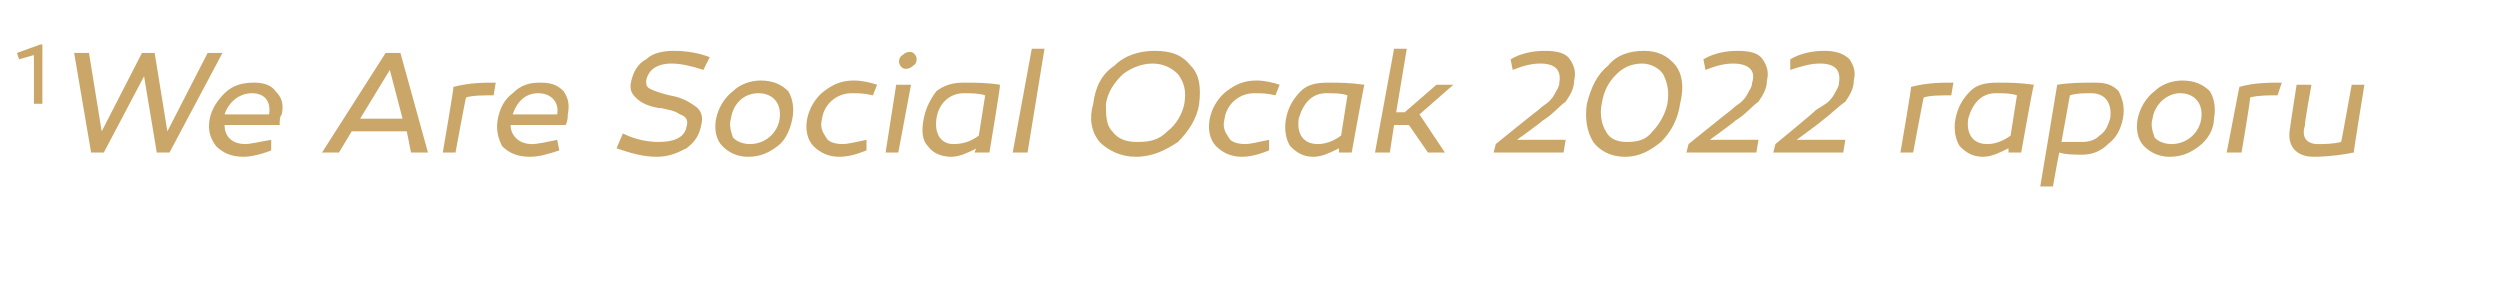 <?xml version="1.0" standalone="no"?><!DOCTYPE svg PUBLIC "-//W3C//DTD SVG 1.1//EN" "http://www.w3.org/Graphics/SVG/1.1/DTD/svg11.dtd"><svg xmlns="http://www.w3.org/2000/svg" version="1.1" width="118px" height="13.8px" viewBox="0 -2 118 13.8" style="top:-2px">  <desc>1We Are Social Ocak 2022 raporu</desc>  <defs/>  <g id="Polygon57408">    <path d="M 1.6 2.9 L 1.6 0.6 L 0.9 0.8 L 0.8 0.5 L 1.9 0.1 L 2 0.1 L 2 2.9 L 1.6 2.9 Z M 7.4 5.2 L 6.8 1.6 L 4.9 5.2 L 4.3 5.2 L 3.5 0.5 L 4.2 0.5 L 4.8 4.2 L 6.7 0.5 L 7.3 0.5 L 7.9 4.2 L 9.8 0.5 L 10.5 0.5 L 8 5.2 L 7.4 5.2 Z M 13 2.3 C 13.3 2.6 13.4 2.9 13.3 3.4 C 13.2 3.5 13.2 3.7 13.2 3.9 C 13.2 3.9 10.6 3.9 10.6 3.9 C 10.6 4.4 10.9 4.8 11.6 4.8 C 11.8 4.8 12.2 4.7 12.8 4.6 C 12.8 4.6 12.8 5.1 12.8 5.1 C 12.3 5.3 11.8 5.4 11.5 5.4 C 10.9 5.4 10.5 5.2 10.2 4.9 C 9.9 4.5 9.8 4.1 9.9 3.6 C 10 3.1 10.3 2.7 10.6 2.4 C 11 2 11.5 1.9 12 1.9 C 12.4 1.9 12.8 2 13 2.3 Z M 12.7 3.4 C 12.8 2.8 12.5 2.4 11.9 2.4 C 11.3 2.4 10.8 2.8 10.6 3.4 C 10.6 3.4 12.7 3.4 12.7 3.4 Z M 16 5.2 L 15.2 5.2 L 18.2 0.5 L 18.9 0.5 L 20.2 5.2 L 19.4 5.2 L 19.2 4.2 L 16.6 4.2 L 16 5.2 Z M 17 3.6 L 19 3.6 L 18.4 1.3 L 17 3.6 Z M 23.3 2.5 C 22.8 2.5 22.3 2.5 22 2.6 C 21.98 2.58 21.5 5.2 21.5 5.2 L 20.9 5.2 C 20.9 5.2 21.44 2.07 21.4 2.1 C 22.2 1.9 22.8 1.9 23.4 1.9 C 23.4 1.9 23.3 2.5 23.3 2.5 Z M 26.6 2.3 C 26.8 2.6 26.9 2.9 26.8 3.4 C 26.8 3.5 26.8 3.7 26.7 3.9 C 26.7 3.9 24.1 3.9 24.1 3.9 C 24.1 4.4 24.5 4.8 25.1 4.8 C 25.4 4.8 25.8 4.7 26.3 4.6 C 26.3 4.6 26.4 5.1 26.4 5.1 C 25.8 5.3 25.4 5.4 25 5.4 C 24.4 5.4 24 5.2 23.7 4.9 C 23.5 4.5 23.4 4.1 23.5 3.6 C 23.6 3.1 23.8 2.7 24.2 2.4 C 24.6 2 25 1.9 25.5 1.9 C 26 1.9 26.3 2 26.6 2.3 Z M 26.3 3.4 C 26.4 2.8 26 2.4 25.4 2.4 C 24.8 2.4 24.4 2.8 24.2 3.4 C 24.2 3.4 26.3 3.4 26.3 3.4 Z M 33.2 1.3 C 32.6 1.1 32.1 1 31.7 1 C 31 1 30.6 1.3 30.5 1.8 C 30.5 2 30.5 2.1 30.7 2.2 C 30.9 2.3 31.2 2.4 31.6 2.5 C 32.2 2.6 32.5 2.8 32.8 3 C 33.1 3.2 33.2 3.5 33.1 3.9 C 33 4.4 32.8 4.7 32.4 5 C 32 5.2 31.6 5.4 31 5.4 C 30.3 5.4 29.7 5.2 29.1 5 C 29.1 5 29.4 4.3 29.4 4.3 C 30 4.6 30.6 4.7 31.1 4.7 C 31.8 4.7 32.3 4.5 32.4 4 C 32.5 3.7 32.4 3.5 32.1 3.4 C 31.8 3.2 31.6 3.2 31.2 3.1 C 31.2 3.1 31.1 3.1 31.1 3.1 C 30.5 3 30.2 2.8 30 2.6 C 29.8 2.4 29.7 2.2 29.8 1.8 C 29.9 1.4 30.1 1 30.5 0.8 C 30.8 0.5 31.3 0.4 31.8 0.4 C 32.4 0.4 33 0.5 33.5 0.7 C 33.5 0.7 33.2 1.3 33.2 1.3 Z M 36.7 4.9 C 36.3 5.2 35.9 5.4 35.3 5.4 C 34.8 5.4 34.4 5.2 34.1 4.9 C 33.8 4.6 33.7 4.1 33.8 3.6 C 33.9 3.1 34.2 2.6 34.6 2.3 C 34.9 2 35.4 1.8 35.9 1.8 C 36.5 1.8 36.9 2 37.2 2.3 C 37.4 2.6 37.5 3.1 37.4 3.6 C 37.3 4.1 37.1 4.6 36.7 4.9 Z M 35.8 2.4 C 35.1 2.4 34.6 2.9 34.5 3.6 C 34.4 3.9 34.5 4.2 34.6 4.5 C 34.8 4.7 35.1 4.8 35.4 4.8 C 36.1 4.8 36.7 4.3 36.8 3.6 C 36.9 2.9 36.5 2.4 35.8 2.4 Z M 41.2 2.5 C 40.8 2.4 40.5 2.4 40.2 2.4 C 39.5 2.4 38.9 2.9 38.8 3.6 C 38.7 4 38.8 4.2 39 4.5 C 39.1 4.7 39.4 4.8 39.8 4.8 C 40 4.8 40.4 4.7 40.9 4.6 C 40.9 4.6 40.9 5.1 40.9 5.1 C 40.4 5.3 40 5.4 39.6 5.4 C 39.1 5.4 38.7 5.2 38.4 4.9 C 38.1 4.6 38 4.1 38.1 3.6 C 38.2 3.1 38.5 2.6 38.9 2.3 C 39.3 2 39.7 1.8 40.3 1.8 C 40.7 1.8 41.1 1.9 41.4 2 C 41.4 2 41.2 2.5 41.2 2.5 Z M 42.5 1.1 C 42.4 1 42.4 0.7 42.6 0.6 C 42.8 0.4 43.1 0.4 43.2 0.6 C 43.3 0.7 43.3 1 43.1 1.1 C 42.9 1.3 42.6 1.3 42.5 1.1 Z M 42.4 5.2 L 41.8 5.2 L 42.3 2 L 43 2 L 42.4 5.2 Z M 47.2 2 C 47.23 2.04 46.7 5.2 46.7 5.2 L 46 5.2 C 46 5.2 46.07 4.98 46.1 5 C 45.7 5.2 45.3 5.4 44.9 5.4 C 44.4 5.4 44 5.2 43.8 4.9 C 43.5 4.6 43.5 4.1 43.6 3.6 C 43.7 3.1 43.9 2.7 44.2 2.3 C 44.6 2 45 1.9 45.5 1.9 C 46 1.9 46.6 1.9 47.2 2 Z M 44.2 3.6 C 44.1 4.3 44.4 4.8 45 4.8 C 45.4 4.8 45.8 4.7 46.2 4.4 C 46.2 4.4 46.5 2.5 46.5 2.5 C 46.2 2.4 45.8 2.4 45.5 2.4 C 44.8 2.4 44.3 2.9 44.2 3.6 Z M 48.5 5.2 L 47.8 5.2 L 48.7 0.3 L 49.3 0.3 L 48.5 5.2 Z M 54.5 0.4 C 55.3 0.4 55.8 0.6 56.2 1.1 C 56.6 1.5 56.7 2.1 56.6 2.9 C 56.5 3.6 56.1 4.2 55.6 4.7 C 55 5.1 54.4 5.4 53.6 5.4 C 52.9 5.4 52.3 5.1 51.9 4.7 C 51.5 4.2 51.4 3.6 51.6 2.9 C 51.7 2.1 52 1.5 52.6 1.1 C 53.1 0.6 53.8 0.4 54.5 0.4 Z M 53.7 4.7 C 54.3 4.7 54.7 4.6 55.1 4.2 C 55.5 3.9 55.8 3.4 55.9 2.9 C 56 2.3 55.9 1.9 55.6 1.5 C 55.3 1.2 54.9 1 54.4 1 C 53.9 1 53.4 1.2 53 1.5 C 52.6 1.9 52.3 2.3 52.2 2.9 C 52.2 3.4 52.2 3.9 52.5 4.2 C 52.8 4.6 53.2 4.7 53.7 4.7 Z M 60.2 2.5 C 59.8 2.4 59.5 2.4 59.2 2.4 C 58.5 2.4 57.9 2.9 57.8 3.6 C 57.7 4 57.8 4.2 58 4.5 C 58.1 4.7 58.4 4.8 58.8 4.8 C 59 4.8 59.4 4.7 59.9 4.6 C 59.9 4.6 59.9 5.1 59.9 5.1 C 59.4 5.3 59 5.4 58.6 5.4 C 58.1 5.4 57.7 5.2 57.4 4.9 C 57.1 4.6 57 4.1 57.1 3.6 C 57.2 3.1 57.5 2.6 57.9 2.3 C 58.3 2 58.7 1.8 59.3 1.8 C 59.7 1.8 60.1 1.9 60.4 2 C 60.4 2 60.2 2.5 60.2 2.5 Z M 64.4 2 C 64.37 2.04 63.8 5.2 63.8 5.2 L 63.2 5.2 C 63.2 5.2 63.2 4.98 63.2 5 C 62.8 5.2 62.4 5.4 62 5.4 C 61.5 5.4 61.2 5.2 60.9 4.9 C 60.7 4.6 60.6 4.1 60.7 3.6 C 60.8 3.1 61 2.7 61.4 2.3 C 61.7 2 62.1 1.9 62.7 1.9 C 63.2 1.9 63.7 1.9 64.4 2 Z M 61.3 3.6 C 61.2 4.3 61.5 4.8 62.2 4.8 C 62.5 4.8 62.9 4.7 63.3 4.4 C 63.3 4.4 63.6 2.5 63.6 2.5 C 63.3 2.4 63 2.4 62.6 2.4 C 61.9 2.4 61.5 2.9 61.3 3.6 Z M 66.3 3.3 L 67.8 2 L 68.6 2 L 67 3.4 L 68.2 5.2 L 67.4 5.2 L 66.5 3.9 L 65.8 3.9 L 65.6 5.2 L 64.9 5.2 L 65.8 0.3 L 66.4 0.3 L 65.9 3.3 L 66.3 3.3 Z M 70.5 5.2 L 70.6 4.8 C 70.6 4.8 72.56 3.21 72.6 3.2 C 72.8 3 73 2.9 73.1 2.8 C 73.2 2.7 73.3 2.6 73.4 2.4 C 73.5 2.2 73.6 2.1 73.6 1.9 C 73.7 1.3 73.4 1 72.7 1 C 72.3 1 71.9 1.1 71.4 1.3 C 71.4 1.3 71.3 0.8 71.3 0.8 C 71.8 0.5 72.4 0.4 72.9 0.4 C 73.5 0.4 73.9 0.5 74.1 0.8 C 74.3 1.1 74.4 1.4 74.3 1.8 C 74.3 2.2 74.1 2.5 73.9 2.8 C 73.6 3 73.3 3.4 72.8 3.7 C 72.8 3.74 71.6 4.6 71.6 4.6 L 73.9 4.6 L 73.8 5.2 L 70.5 5.2 Z M 77.6 0.4 C 78.2 0.4 78.7 0.6 79.1 1.1 C 79.4 1.5 79.5 2.1 79.3 2.9 C 79.2 3.6 78.9 4.2 78.4 4.7 C 77.9 5.1 77.4 5.4 76.7 5.4 C 76 5.4 75.5 5.1 75.2 4.7 C 74.9 4.2 74.8 3.6 74.9 2.9 C 75.1 2.1 75.4 1.5 75.9 1.1 C 76.3 0.6 76.9 0.4 77.6 0.4 Z M 76.8 4.7 C 77.3 4.7 77.7 4.6 78 4.2 C 78.3 3.9 78.6 3.4 78.7 2.9 C 78.8 2.3 78.7 1.9 78.5 1.5 C 78.3 1.2 77.9 1 77.5 1 C 77 1 76.6 1.2 76.3 1.5 C 75.9 1.9 75.7 2.3 75.6 2.9 C 75.5 3.4 75.6 3.9 75.8 4.2 C 76 4.6 76.4 4.7 76.8 4.7 Z M 79.6 5.2 L 79.7 4.8 C 79.7 4.8 81.67 3.21 81.7 3.2 C 81.9 3 82.1 2.9 82.2 2.8 C 82.3 2.7 82.4 2.6 82.5 2.4 C 82.6 2.2 82.7 2.1 82.7 1.9 C 82.9 1.3 82.5 1 81.8 1 C 81.4 1 81 1.1 80.5 1.3 C 80.5 1.3 80.4 0.8 80.4 0.8 C 80.9 0.5 81.5 0.4 82 0.4 C 82.6 0.4 83 0.5 83.2 0.8 C 83.4 1.1 83.5 1.4 83.4 1.8 C 83.4 2.2 83.2 2.5 83 2.8 C 82.7 3 82.4 3.4 81.9 3.7 C 81.9 3.74 80.7 4.6 80.7 4.6 L 83 4.6 L 82.9 5.2 L 79.6 5.2 Z M 83.7 5.2 L 83.8 4.8 C 83.8 4.8 85.74 3.21 85.7 3.2 C 86 3 86.2 2.9 86.3 2.8 C 86.4 2.7 86.5 2.6 86.6 2.4 C 86.7 2.2 86.8 2.1 86.8 1.9 C 86.9 1.3 86.6 1 85.9 1 C 85.5 1 85.1 1.1 84.5 1.3 C 84.5 1.3 84.5 0.8 84.5 0.8 C 85 0.5 85.6 0.4 86.1 0.4 C 86.6 0.4 87 0.5 87.3 0.8 C 87.5 1.1 87.6 1.4 87.5 1.8 C 87.5 2.2 87.3 2.5 87.1 2.8 C 86.8 3 86.4 3.4 86 3.7 C 85.98 3.74 84.8 4.6 84.8 4.6 L 87.1 4.6 L 87 5.2 L 83.7 5.2 Z M 92.1 2.5 C 91.6 2.5 91.1 2.5 90.8 2.6 C 90.79 2.58 90.3 5.2 90.3 5.2 L 89.7 5.2 C 89.7 5.2 90.24 2.07 90.2 2.1 C 91 1.9 91.6 1.9 92.2 1.9 C 92.2 1.9 92.1 2.5 92.1 2.5 Z M 96 2 C 95.96 2.04 95.4 5.2 95.4 5.2 L 94.8 5.2 C 94.8 5.2 94.8 4.98 94.8 5 C 94.4 5.2 94 5.4 93.6 5.4 C 93.1 5.4 92.8 5.2 92.5 4.9 C 92.3 4.6 92.2 4.1 92.3 3.6 C 92.4 3.1 92.6 2.7 93 2.3 C 93.3 2 93.7 1.9 94.3 1.9 C 94.8 1.9 95.3 1.9 96 2 Z M 92.9 3.6 C 92.8 4.3 93.1 4.8 93.8 4.8 C 94.1 4.8 94.5 4.7 94.9 4.4 C 94.9 4.4 95.2 2.5 95.2 2.5 C 94.9 2.4 94.6 2.4 94.2 2.4 C 93.5 2.4 93.1 2.9 92.9 3.6 Z M 100 2.3 C 100.2 2.7 100.3 3.1 100.2 3.6 C 100.1 4.1 99.9 4.5 99.5 4.8 C 99.2 5.1 98.8 5.3 98.3 5.3 C 97.9 5.3 97.5 5.3 97.2 5.2 C 97.18 5.21 96.9 6.8 96.9 6.8 L 96.3 6.8 C 96.3 6.8 97.1 2.04 97.1 2 C 97.7 1.9 98.3 1.9 98.9 1.9 C 99.4 1.9 99.7 2 100 2.3 Z M 99.1 4.4 C 99.4 4.2 99.5 3.9 99.6 3.6 C 99.7 2.9 99.4 2.4 98.7 2.4 C 98.4 2.4 98 2.4 97.7 2.5 C 97.7 2.5 97.3 4.7 97.3 4.7 C 97.6 4.7 97.9 4.7 98.3 4.7 C 98.6 4.7 98.9 4.6 99.1 4.4 Z M 103.8 4.9 C 103.4 5.2 103 5.4 102.4 5.4 C 101.9 5.4 101.5 5.2 101.2 4.9 C 100.9 4.6 100.8 4.1 100.9 3.6 C 101 3.1 101.3 2.6 101.7 2.3 C 102 2 102.5 1.8 103 1.8 C 103.6 1.8 104 2 104.3 2.3 C 104.5 2.6 104.6 3.1 104.5 3.6 C 104.5 4.1 104.2 4.6 103.8 4.9 Z M 102.9 2.4 C 102.3 2.4 101.7 2.9 101.6 3.6 C 101.5 3.9 101.6 4.2 101.7 4.5 C 101.9 4.7 102.2 4.8 102.5 4.8 C 103.2 4.8 103.8 4.3 103.9 3.6 C 104 2.9 103.6 2.4 102.9 2.4 Z M 107.5 2.5 C 107 2.5 106.6 2.5 106.2 2.6 C 106.25 2.58 105.8 5.2 105.8 5.2 L 105.1 5.2 C 105.1 5.2 105.7 2.07 105.7 2.1 C 106.4 1.9 107.1 1.9 107.7 1.9 C 107.7 1.9 107.5 2.5 107.5 2.5 Z M 111.1 5.2 C 110.6 5.3 109.9 5.4 109.2 5.4 C 108.4 5.4 107.9 4.9 108.1 4 C 108.08 4.04 108.4 2 108.4 2 L 109.1 2 C 109.1 2 108.75 3.9 108.8 3.9 C 108.6 4.5 108.9 4.8 109.4 4.8 C 109.7 4.8 110.1 4.8 110.5 4.7 C 110.51 4.73 111 2 111 2 L 111.6 2 C 111.6 2 111.08 5.18 111.1 5.2 Z " stroke="none" fill="#caa768"/>  </g></svg>